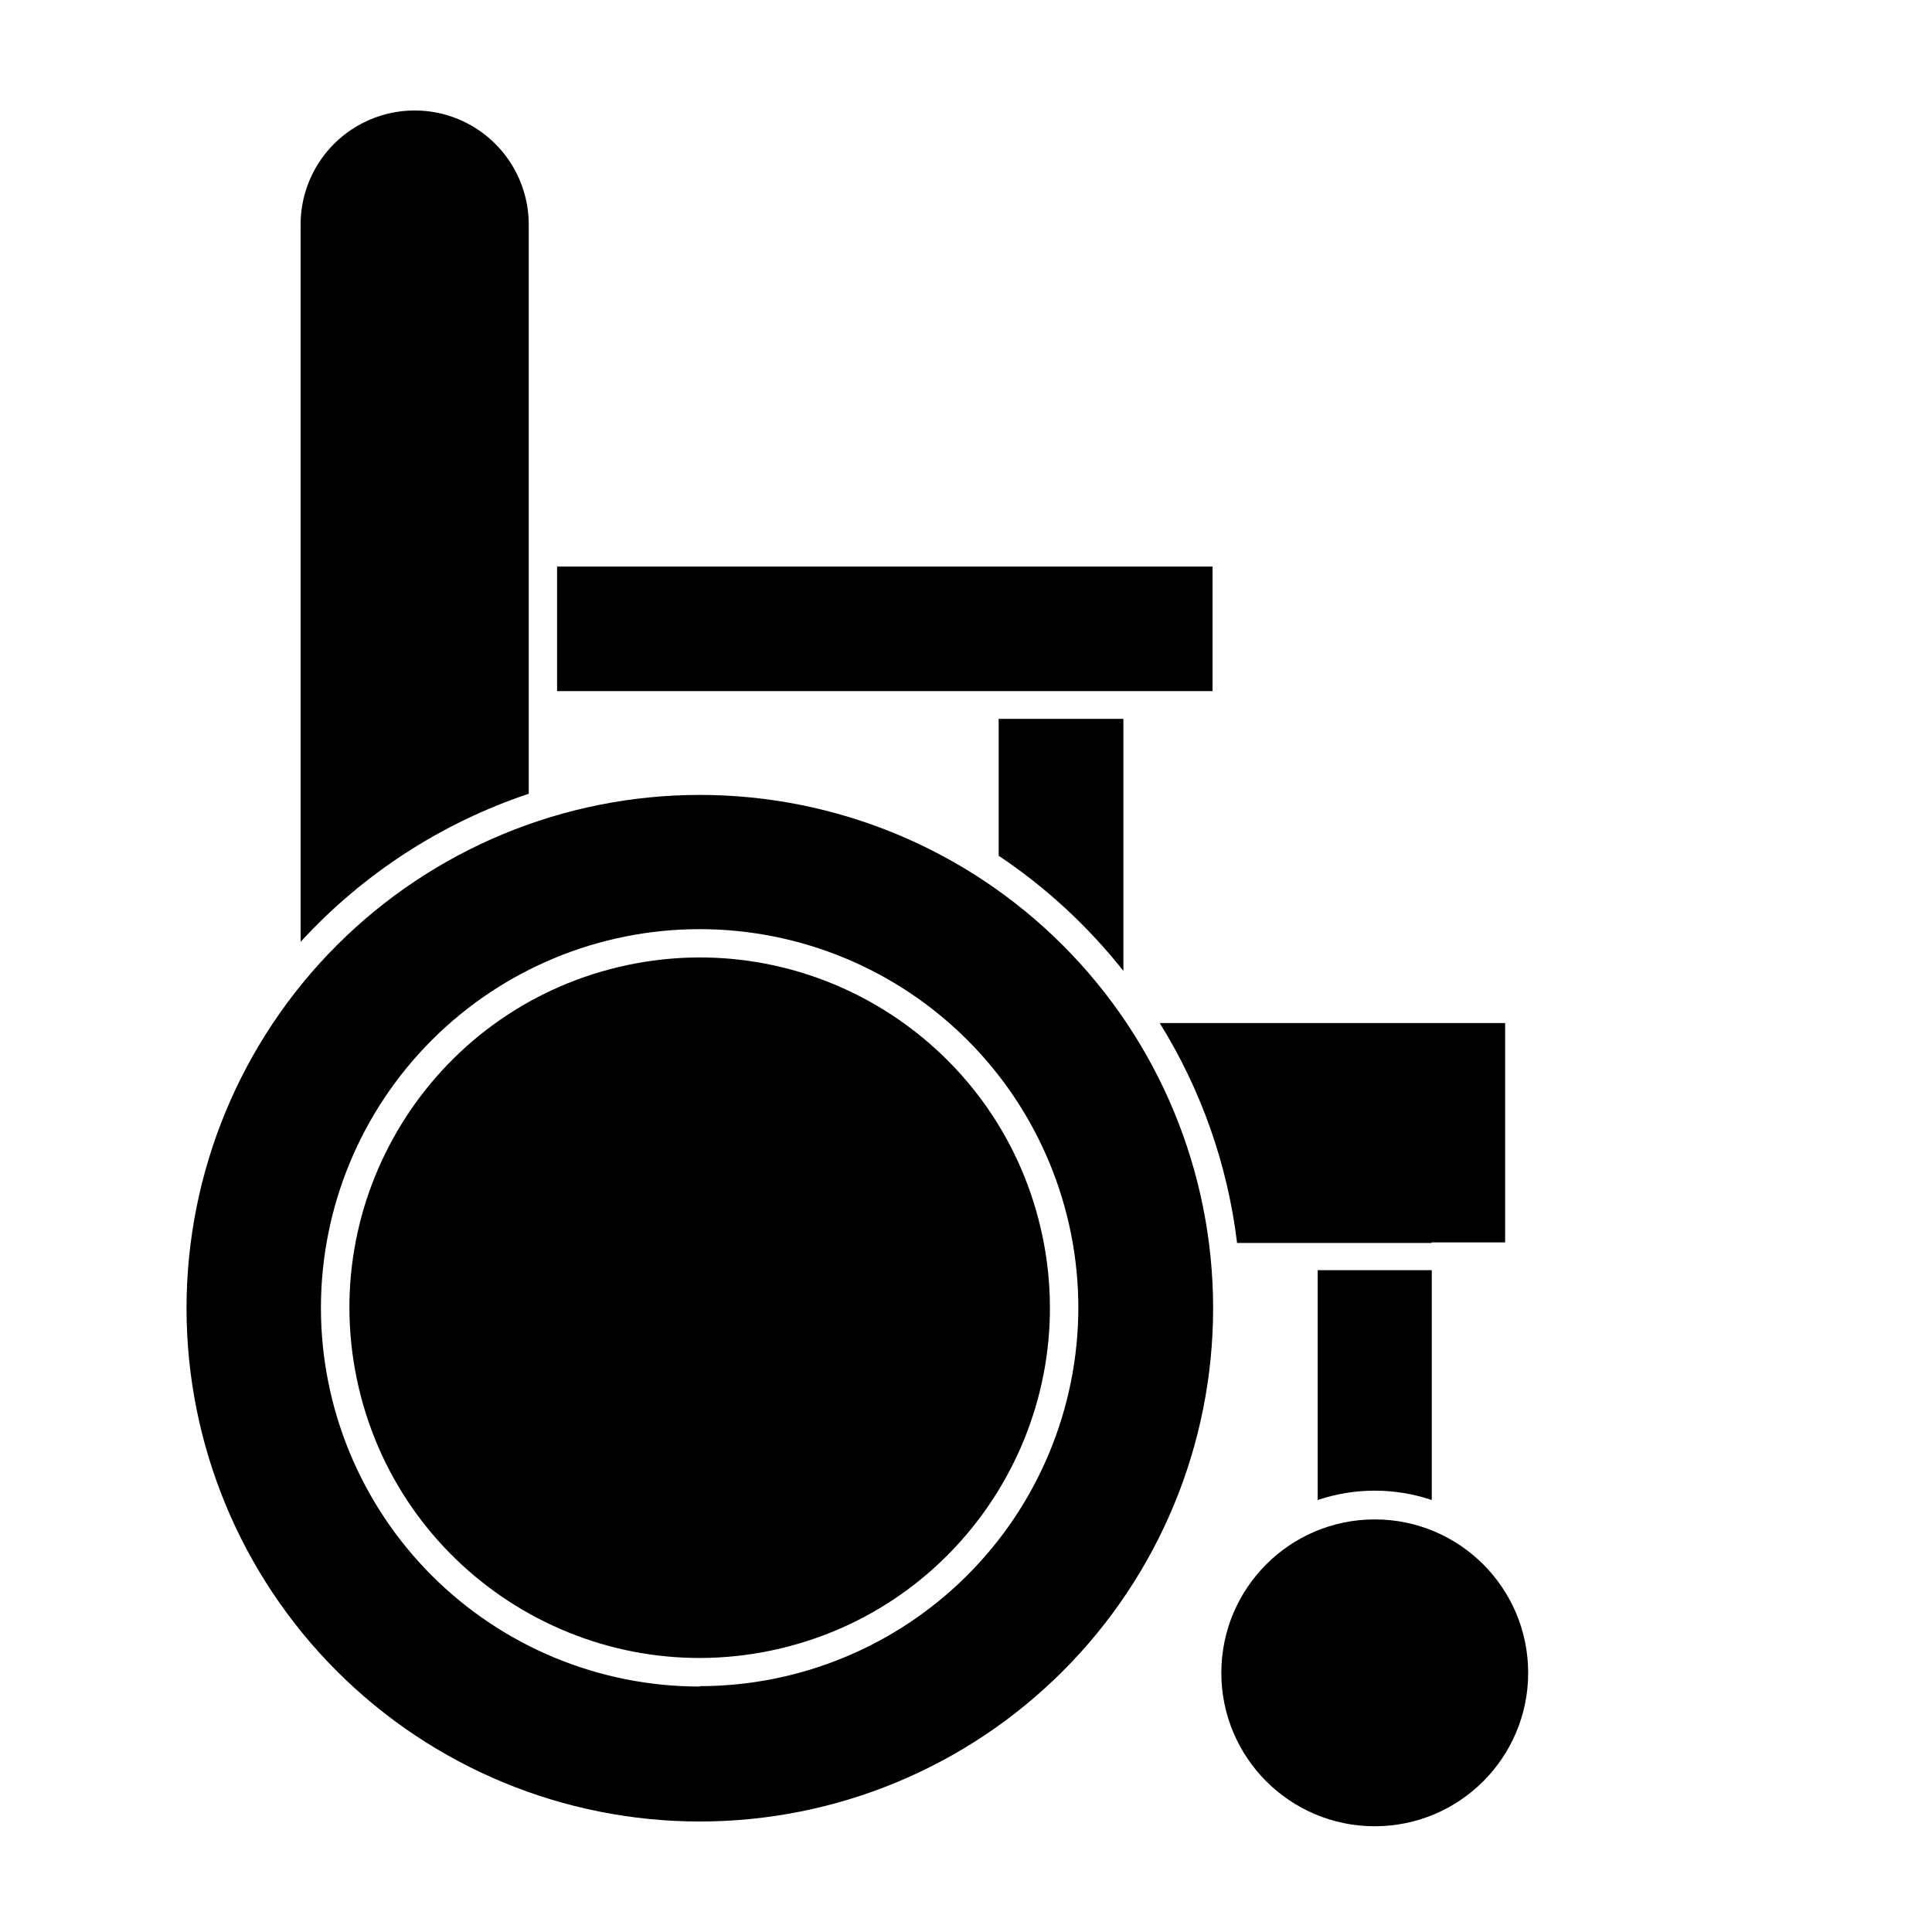 <?xml version="1.0" encoding="UTF-8"?>
<!-- Uploaded to: ICON Repo, www.svgrepo.com, Generator: ICON Repo Mixer Tools -->
<svg fill="#000000" width="800px" height="800px" version="1.1" viewBox="144 144 512 512" xmlns="http://www.w3.org/2000/svg">
 <g>
  <path d="m441.71 401.31v-66.805h-33.051v36.273c12.543 8.391 23.695 18.691 33.051 30.531z"/>
  <path d="m291.63 294.15h173.71v33h-173.71z"/>
  <path d="m493.2 541.52c9.805-3.305 20.422-3.305 30.23 0v-60.91h-30.23z"/>
  <path d="m523.38 473.25h19.496v-58.141h-91.543c11.008 17.699 18.008 37.598 20.504 58.289h51.543z"/>
  <path d="m284.12 354.35v-150.84c0-10.797-5.762-20.777-15.113-26.176-9.352-5.402-20.875-5.402-30.227 0-9.355 5.398-15.117 15.379-15.117 26.176v190.09c16.5-17.996 37.305-31.504 60.457-39.25z"/>
  <path d="m329.46 354.66c-36.078 0-70.676 14.332-96.188 39.84-25.508 25.512-39.84 60.109-39.84 96.188s14.332 70.676 39.84 96.188c25.512 25.512 60.109 39.84 96.188 39.84s70.676-14.328 96.188-39.84c25.512-25.512 39.84-60.109 39.84-96.188s-14.328-70.676-39.84-96.188c-25.512-25.508-60.109-39.84-96.188-39.84zm0 236.29c-26.625 0.016-52.164-10.555-70.996-29.375-18.832-18.824-29.414-44.355-29.414-70.984 0-26.625 10.582-52.16 29.414-70.98 18.832-18.824 44.371-29.391 70.996-29.375 26.625 0.012 52.156 10.605 70.969 29.445 18.812 18.844 29.367 44.387 29.34 71.012-0.066 26.57-10.66 52.027-29.461 70.801s-44.277 29.332-70.848 29.355z"/>
  <path d="m419.74 469.24c11.773 49.883-19.117 99.863-69 111.64-49.883 11.773-99.867-19.121-111.64-69.004-11.773-49.883 19.117-99.863 69-111.64 49.883-11.773 99.863 19.121 111.64 69.004"/>
  <path d="m548.98 587.32c0 22.453-18.203 40.656-40.66 40.656-22.453 0-40.656-18.203-40.656-40.656 0-22.457 18.203-40.66 40.656-40.66 22.457 0 40.66 18.203 40.66 40.66"/>
 </g>
</svg>